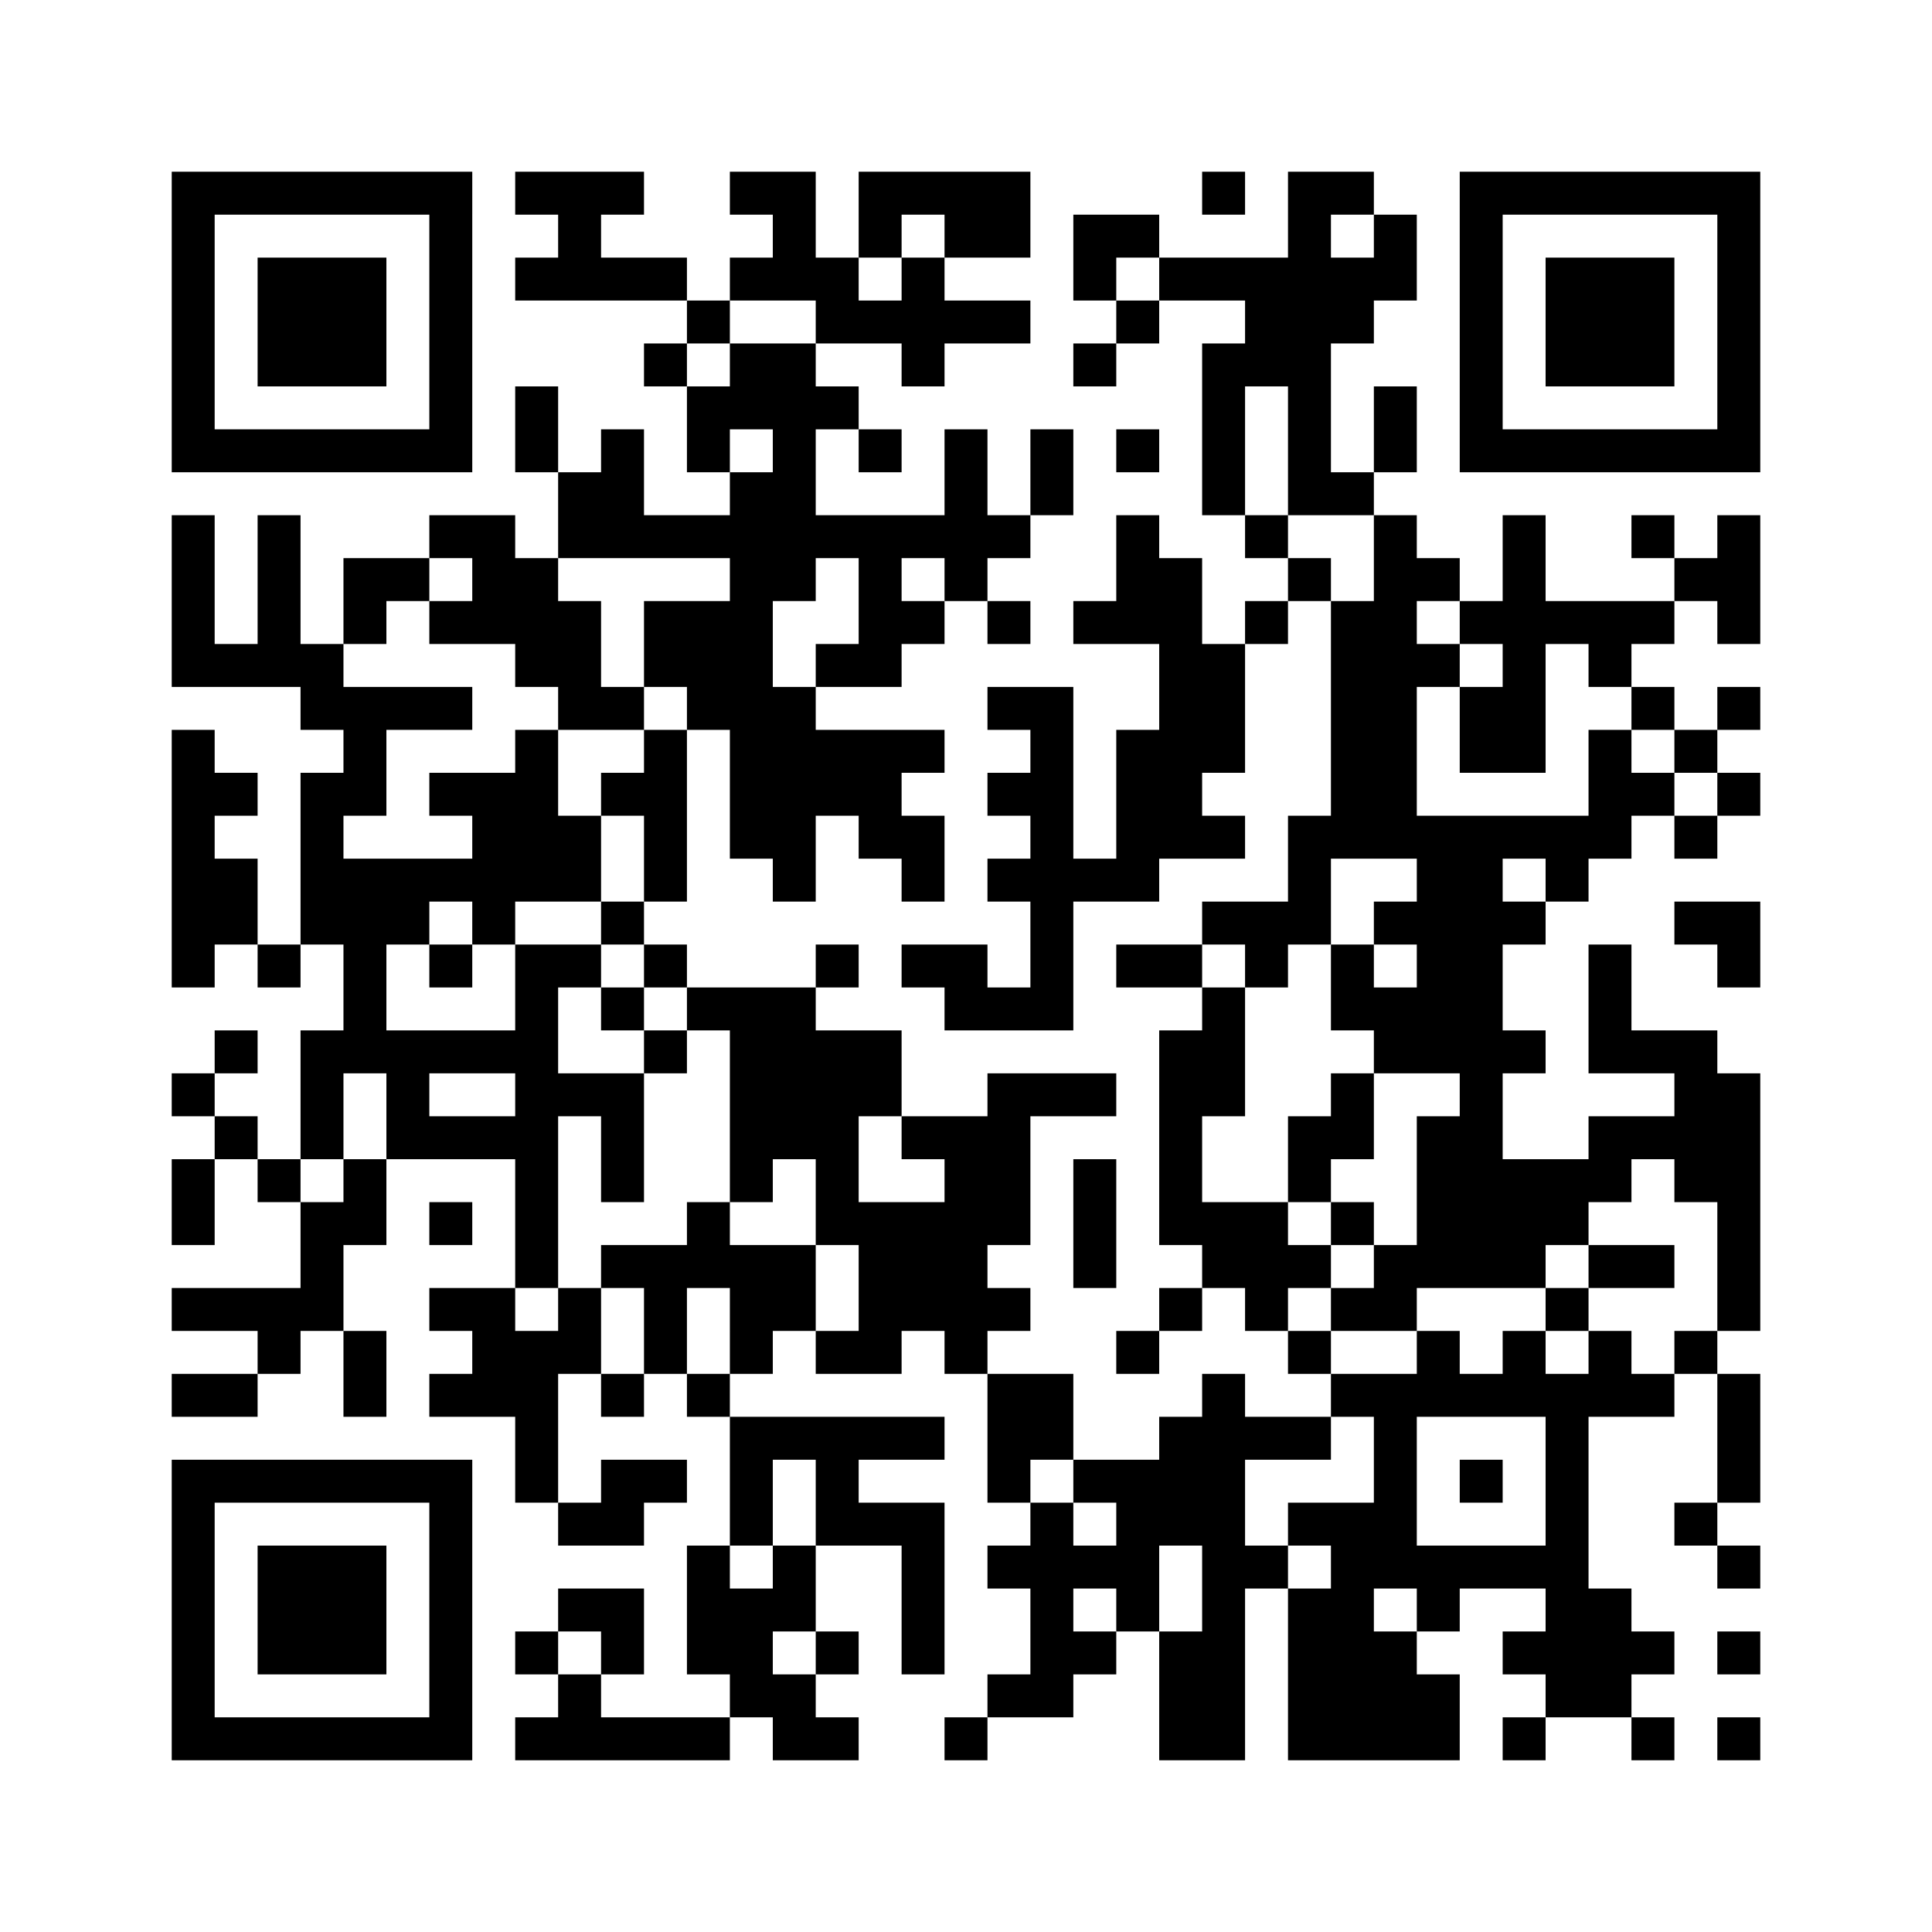 ﻿<?xml version="1.0" encoding="UTF-8"?>
<!DOCTYPE svg PUBLIC "-//W3C//DTD SVG 1.1//EN" "http://www.w3.org/Graphics/SVG/1.1/DTD/svg11.dtd">
<svg xmlns="http://www.w3.org/2000/svg" version="1.1" viewBox="0 0 45 45" stroke="none">
	<rect width="100%" height="100%" fill="#ffffff"/>
	<path d="M4,4h7v1h-7z M12,4h3v1h-3z M17,4h2v1h-2z M20,4h4v1h-4z M28,4h1v1h-1z M30,4h1v8h-1z M31,4h1v1h-1z M34,4h7v1h-7z M4,5h1v6h-1z M10,5h1v6h-1z M13,5h1v2h-1z M18,5h1v2h-1z M20,5h1v1h-1z M22,5h2v1h-2z M25,5h2v1h-2z M32,5h1v2h-1z M34,5h1v6h-1z M40,5h1v6h-1z M6,6h3v3h-3z M12,6h1v1h-1z M14,6h2v1h-2z M17,6h1v1h-1z M19,6h1v2h-1z M21,6h1v3h-1z M25,6h1v1h-1z M27,6h3v1h-3z M31,6h1v2h-1z M36,6h3v3h-3z M16,7h1v1h-1z M20,7h1v1h-1z M22,7h2v1h-2z M26,7h1v1h-1z M29,7h1v2h-1z M15,8h1v1h-1z M17,8h2v2h-2z M25,8h1v1h-1z M28,8h1v4h-1z M12,9h1v2h-1z M16,9h1v2h-1z M19,9h1v1h-1z M32,9h1v2h-1z M5,10h5v1h-5z M14,10h1v3h-1z M18,10h1v4h-1z M20,10h1v1h-1z M22,10h1v4h-1z M24,10h1v2h-1z M26,10h1v1h-1z M35,10h5v1h-5z M13,11h1v2h-1z M17,11h1v9h-1z M31,11h1v1h-1z M4,12h1v4h-1z M6,12h1v4h-1z M10,12h2v1h-2z M15,12h2v1h-2z M19,12h3v1h-3z M23,12h1v1h-1z M26,12h1v3h-1z M29,12h1v1h-1z M32,12h1v8h-1z M35,12h1v6h-1z M38,12h1v1h-1z M40,12h1v3h-1z M8,13h2v1h-2z M11,13h2v2h-2z M20,13h1v3h-1z M27,13h1v7h-1z M30,13h1v1h-1z M33,13h1v1h-1z M39,13h1v1h-1z M8,14h1v1h-1z M10,14h1v1h-1z M13,14h1v3h-1z M15,14h2v2h-2z M21,14h1v1h-1z M23,14h1v1h-1z M25,14h1v1h-1z M29,14h1v1h-1z M31,14h1v6h-1z M34,14h1v1h-1z M36,14h3v1h-3z M5,15h1v1h-1z M7,15h1v2h-1z M12,15h1v1h-1z M19,15h1v1h-1z M28,15h1v3h-1z M33,15h1v1h-1z M37,15h1v1h-1z M8,16h3v1h-3z M14,16h1v1h-1z M16,16h1v1h-1z M18,16h1v5h-1z M23,16h2v1h-2z M34,16h1v2h-1z M38,16h1v1h-1z M40,16h1v1h-1z M4,17h1v6h-1z M8,17h1v2h-1z M12,17h1v4h-1z M15,17h1v4h-1z M19,17h2v2h-2z M21,17h1v1h-1z M24,17h1v7h-1z M26,17h1v4h-1z M37,17h1v3h-1z M39,17h1v1h-1z M5,18h1v1h-1z M7,18h1v4h-1z M10,18h2v1h-2z M14,18h1v1h-1z M23,18h1v1h-1z M38,18h1v1h-1z M40,18h1v1h-1z M11,19h1v3h-1z M13,19h1v2h-1z M20,19h2v1h-2z M28,19h1v1h-1z M30,19h1v3h-1z M33,19h2v6h-2z M35,19h2v1h-2z M39,19h1v1h-1z M5,20h1v2h-1z M8,20h1v5h-1z M9,20h2v1h-2z M21,20h1v1h-1z M23,20h1v1h-1z M25,20h1v1h-1z M36,20h1v1h-1z M9,21h1v1h-1z M14,21h1v1h-1z M28,21h2v1h-2z M32,21h1v1h-1z M35,21h1v1h-1z M39,21h2v1h-2z M6,22h1v1h-1z M10,22h1v1h-1z M12,22h1v8h-1z M13,22h1v1h-1z M15,22h1v1h-1z M19,22h1v1h-1z M21,22h2v1h-2z M26,22h2v1h-2z M29,22h1v1h-1z M31,22h1v2h-1z M37,22h1v3h-1z M40,22h1v1h-1z M14,23h1v1h-1z M16,23h3v1h-3z M22,23h2v1h-2z M28,23h1v3h-1z M32,23h1v2h-1z M5,24h1v1h-1z M7,24h1v3h-1z M9,24h3v1h-3z M15,24h1v1h-1z M17,24h3v3h-3z M20,24h1v2h-1z M27,24h1v5h-1z M35,24h1v1h-1z M38,24h2v1h-2z M4,25h1v1h-1z M9,25h1v2h-1z M13,25h2v1h-2z M23,25h1v4h-1z M24,25h2v1h-2z M31,25h1v2h-1z M34,25h1v5h-1z M39,25h2v3h-2z M5,26h1v1h-1z M10,26h2v1h-2z M14,26h1v2h-1z M21,26h2v1h-2z M30,26h1v2h-1z M33,26h1v4h-1z M37,26h2v1h-2z M4,27h1v2h-1z M6,27h1v1h-1z M8,27h1v2h-1z M17,27h1v1h-1z M19,27h1v2h-1z M22,27h1v5h-1z M25,27h1v3h-1z M35,27h2v2h-2z M37,27h1v1h-1z M7,28h1v3h-1z M10,28h1v1h-1z M16,28h1v2h-1z M20,28h2v3h-2z M28,28h2v2h-2z M31,28h1v1h-1z M40,28h1v3h-1z M14,29h2v1h-2z M17,29h2v2h-2z M30,29h1v1h-1z M32,29h1v2h-1z M35,29h1v1h-1z M37,29h2v1h-2z M4,30h3v1h-3z M10,30h2v1h-2z M13,30h1v2h-1z M15,30h1v2h-1z M23,30h1v1h-1z M27,30h1v1h-1z M29,30h1v1h-1z M31,30h1v1h-1z M36,30h1v1h-1z M6,31h1v1h-1z M8,31h1v2h-1z M11,31h2v2h-2z M17,31h1v1h-1z M19,31h2v1h-2z M26,31h1v1h-1z M30,31h1v1h-1z M33,31h1v2h-1z M35,31h1v2h-1z M37,31h1v2h-1z M39,31h1v1h-1z M4,32h2v1h-2z M10,32h1v1h-1z M14,32h1v1h-1z M16,32h1v1h-1z M23,32h2v2h-2z M28,32h1v9h-1z M31,32h2v1h-2z M34,32h1v1h-1z M36,32h1v8h-1z M38,32h1v1h-1z M40,32h1v3h-1z M12,33h1v2h-1z M17,33h5v1h-5z M27,33h1v3h-1z M29,33h2v1h-2z M32,33h1v4h-1z M4,34h7v1h-7z M14,34h2v1h-2z M17,34h1v2h-1z M19,34h1v2h-1z M23,34h1v1h-1z M25,34h2v1h-2z M34,34h1v1h-1z M4,35h1v6h-1z M10,35h1v6h-1z M13,35h2v1h-2z M20,35h2v1h-2z M24,35h1v5h-1z M26,35h1v3h-1z M30,35h2v1h-2z M39,35h1v1h-1z M6,36h3v3h-3z M16,36h1v3h-1z M18,36h1v2h-1z M21,36h1v3h-1z M23,36h1v1h-1z M25,36h1v1h-1z M29,36h1v1h-1z M31,36h1v5h-1z M33,36h3v1h-3z M40,36h1v1h-1z M13,37h2v1h-2z M17,37h1v3h-1z M30,37h1v4h-1z M33,37h1v1h-1z M37,37h1v3h-1z M12,38h1v1h-1z M14,38h1v1h-1z M19,38h1v1h-1z M25,38h1v1h-1z M27,38h1v3h-1z M32,38h1v3h-1z M35,38h1v1h-1z M38,38h1v1h-1z M40,38h1v1h-1z M13,39h1v2h-1z M18,39h1v2h-1z M23,39h1v1h-1z M33,39h1v2h-1z M5,40h5v1h-5z M12,40h1v1h-1z M14,40h3v1h-3z M19,40h1v1h-1z M22,40h1v1h-1z M35,40h1v1h-1z M38,40h1v1h-1z M40,40h1v1h-1z" fill="#000000"/>
</svg>

